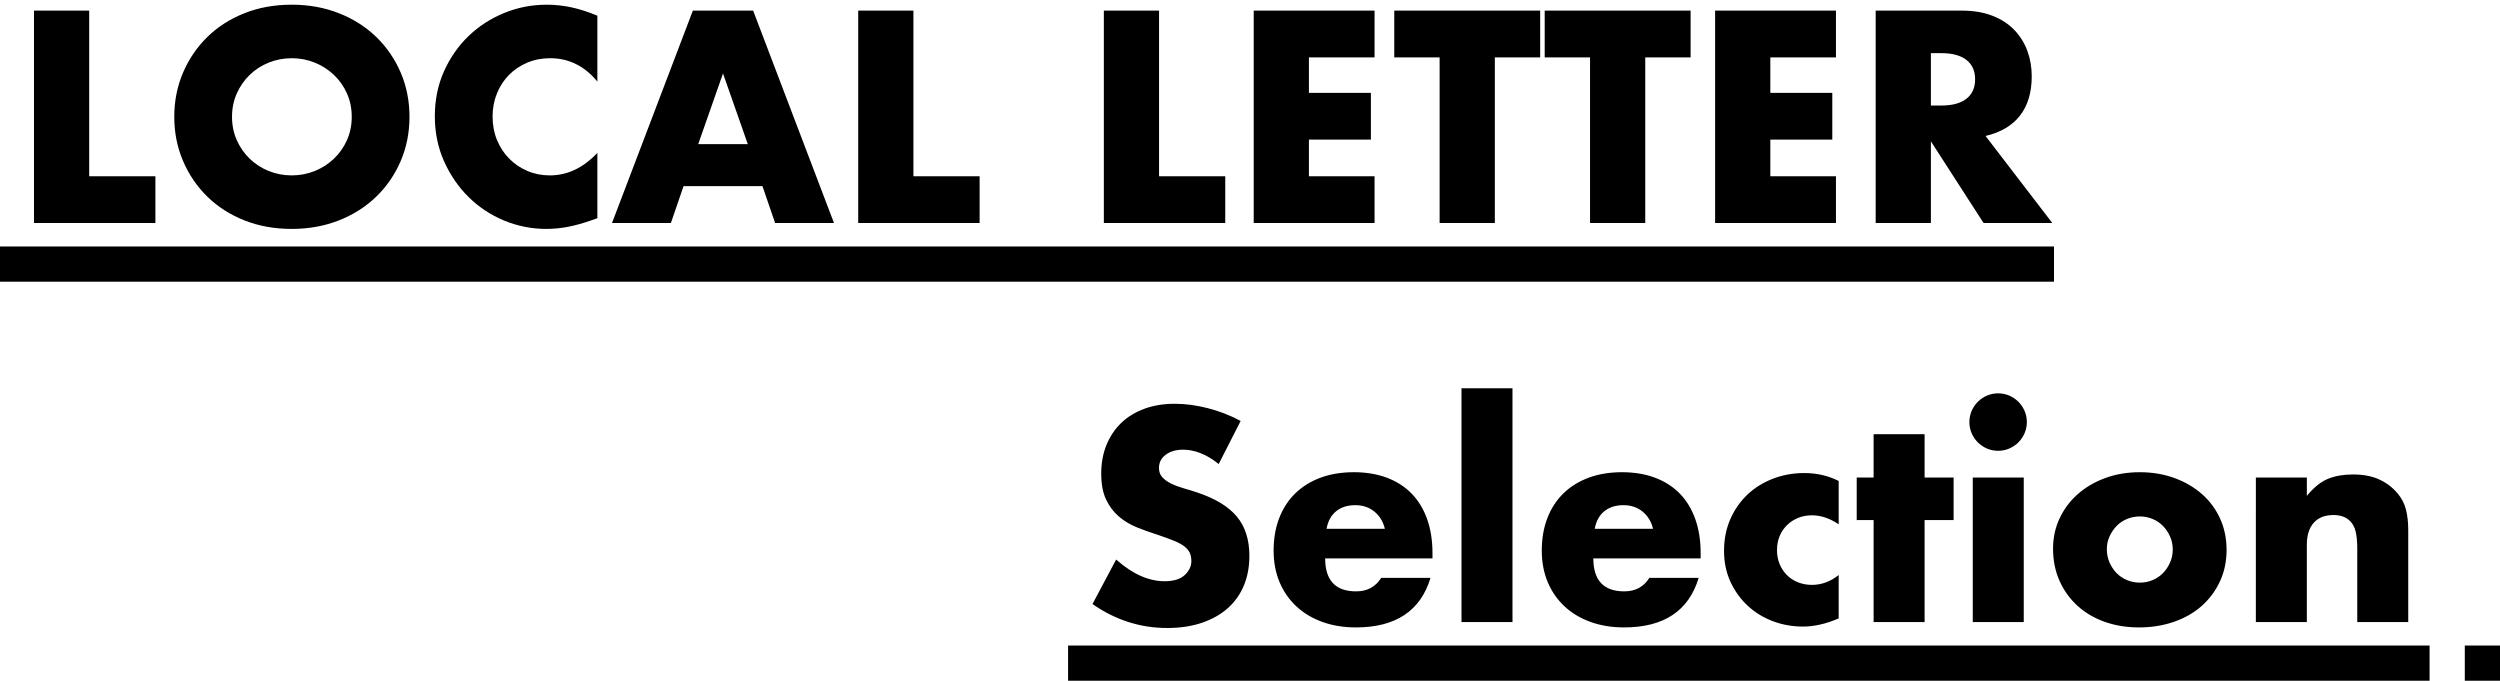 <svg height="58" viewBox="0 0 213 58" width="213" xmlns="http://www.w3.org/2000/svg"><g fill-rule="evenodd" transform=""><path d="m210 55h3v3h-3z"/><path d="m91 55h116v3h-116z"/><path d="m103.832 39.536c-.512-.416-1.024-.724-1.536-.924s-1.008-.3-1.488-.3c-.608 0-1.104.144-1.488.432s-.576.664-.576 1.128c0 .32.096.584.288.792s.444.388.756.54c.312.152.664.284 1.056.396s.78.232 1.164.36c1.536.512 2.66 1.196 3.372 2.052s1.068 1.972 1.068 3.348c0 .928-.156 1.768-.468 2.52s-.768 1.396-1.368 1.932-1.336.952-2.208 1.248-1.86.444-2.964.444c-2.288 0-4.408-.68-6.36-2.04l2.016-3.792c.704.624 1.4 1.088 2.088 1.392s1.368.456 2.04.456c.768 0 1.34-.176 1.716-.528s.564-.752.564-1.2c0-.272-.048-.508-.144-.708s-.256-.384-.48-.552-.516-.324-.876-.468c-.36-.144-.796-.304-1.308-.48-.608-.192-1.204-.404-1.788-.636s-1.104-.54-1.56-.924-.824-.868-1.104-1.452-.42-1.324-.42-2.22.148-1.708.444-2.436.712-1.352 1.248-1.872 1.192-.924 1.968-1.212 1.644-.432 2.604-.432c.896 0 1.832.124 2.808.372s1.912.612 2.808 1.092zm14.16 5.52c-.144-.608-.44-1.096-.888-1.464s-.992-.552-1.632-.552c-.672 0-1.22.176-1.644.528s-.692.848-.804 1.488zm-5.088 2.52c0 1.872.88 2.808 2.64 2.808.944 0 1.656-.384 2.136-1.152h4.2c-.848 2.816-2.968 4.224-6.36 4.224-1.04 0-1.992-.156-2.856-.468s-1.604-.756-2.22-1.332-1.092-1.264-1.428-2.064-.504-1.696-.504-2.688c0-1.024.16-1.948.48-2.772s.776-1.524 1.368-2.1 1.308-1.02 2.148-1.332 1.788-.468 2.844-.468c1.04 0 1.976.156 2.808.468s1.536.764 2.112 1.356 1.016 1.316 1.32 2.172.456 1.82.456 2.892v.456zm15.96-14.496v19.92h-4.344v-19.92zm11.976 11.976c-.144-.608-.44-1.096-.888-1.464s-.992-.552-1.632-.552c-.672 0-1.22.176-1.644.528s-.692.848-.804 1.488zm-5.088 2.52c0 1.872.88 2.808 2.64 2.808.944 0 1.656-.384 2.136-1.152h4.2c-.848 2.816-2.968 4.224-6.36 4.224-1.04 0-1.992-.156-2.856-.468s-1.604-.756-2.22-1.332-1.092-1.264-1.428-2.064-.504-1.696-.504-2.688c0-1.024.16-1.948.48-2.772s.776-1.524 1.368-2.1 1.308-1.02 2.148-1.332 1.788-.468 2.844-.468c1.04 0 1.976.156 2.808.468s1.536.764 2.112 1.356 1.016 1.316 1.32 2.172.456 1.82.456 2.892v.456zm20.904-2.904c-.752-.512-1.512-.768-2.28-.768-.416 0-.804.072-1.164.216s-.676.348-.948.612-.484.576-.636.936-.228.764-.228 1.212c0 .432.076.828.228 1.188s.36.672.624.936.58.468.948.612.76.216 1.176.216c.816 0 1.576-.28 2.28-.84v3.696c-1.072.464-2.088.696-3.048.696-.896 0-1.748-.152-2.556-.456s-1.52-.74-2.136-1.308-1.108-1.248-1.476-2.04-.552-1.676-.552-2.652.176-1.868.528-2.676.832-1.504 1.44-2.088 1.332-1.04 2.172-1.368 1.74-.492 2.7-.492c1.056 0 2.032.224 2.928.672zm7.32-.36v8.688h-4.344v-8.688h-1.44v-3.624h1.44v-3.696h4.344v3.696h2.472v3.624zm8.448-3.624v12.312h-4.344v-12.312zm-4.632-4.728c0-.336.064-.652.192-.948s.304-.556.528-.78.484-.4.78-.528.612-.192.948-.192.652.064.948.192.556.304.78.528.4.484.528.78.192.612.192.948-.064.652-.192.948-.304.556-.528.78-.484.4-.78.528-.612.192-.948.192-.652-.064-.948-.192-.556-.304-.78-.528-.4-.484-.528-.78-.192-.612-.192-.948zm11.712 10.824c0 .416.076.796.228 1.14s.352.644.6.9.544.456.888.6.708.216 1.092.216.748-.072 1.092-.216.64-.344.888-.6.448-.556.6-.9.228-.716.228-1.116c0-.384-.076-.748-.228-1.092s-.352-.644-.6-.9-.544-.456-.888-.6-.708-.216-1.092-.216-.748.072-1.092.216-.64.344-.888.6-.448.552-.6.888-.228.696-.228 1.08zm-4.584-.048c0-.912.184-1.764.552-2.556s.88-1.48 1.536-2.064 1.436-1.044 2.34-1.38 1.892-.504 2.964-.504c1.056 0 2.036.164 2.94.492s1.688.784 2.352 1.368 1.18 1.28 1.548 2.088.552 1.7.552 2.676-.188 1.868-.564 2.676-.892 1.504-1.548 2.088-1.444 1.036-2.364 1.356-1.916.48-2.988.48c-1.056 0-2.032-.16-2.928-.48s-1.668-.776-2.316-1.368-1.156-1.3-1.524-2.124-.552-1.74-.552-2.748zm17.28-6.048h4.344v1.56c.592-.72 1.192-1.204 1.8-1.452s1.32-.372 2.136-.372c.864 0 1.604.14 2.22.42s1.14.676 1.572 1.188c.352.416.592.88.72 1.392s.192 1.096.192 1.752v7.824h-4.344v-6.216c0-.608-.044-1.1-.132-1.476s-.244-.676-.468-.9c-.192-.192-.408-.328-.648-.408s-.496-.12-.768-.12c-.736 0-1.3.22-1.692.66s-.588 1.068-.588 1.884v6.576h-4.344z"/><path d="m0 21h175v3h-175z"/><path d="m7.6.904v14.112h5.64v3.984h-10.344v-18.096zm12.168 9.048c0 .72.136 1.384.408 1.992s.64 1.136 1.104 1.584 1.004.796 1.62 1.044 1.268.372 1.956.372 1.34-.124 1.956-.372 1.16-.596 1.632-1.044.844-.976 1.116-1.584.408-1.272.408-1.992-.136-1.384-.408-1.992-.644-1.136-1.116-1.584-1.016-.796-1.632-1.044-1.268-.372-1.956-.372-1.34.124-1.956.372-1.156.596-1.62 1.044-.832.976-1.104 1.584-.408 1.272-.408 1.992zm-4.92 0c0-1.344.248-2.596.744-3.756s1.184-2.172 2.064-3.036 1.932-1.54 3.156-2.028 2.572-.732 4.044-.732c1.456 0 2.8.244 4.032.732s2.292 1.164 3.18 2.028 1.58 1.876 2.076 3.036.744 2.412.744 3.756c0 1.344-.248 2.596-.744 3.756s-1.188 2.172-2.076 3.036-1.948 1.54-3.18 2.028-2.576.732-4.032.732c-1.472 0-2.82-.244-4.044-.732s-2.276-1.164-3.156-2.028-1.568-1.876-2.064-3.036-.744-2.412-.744-3.756zm36.048-3c-1.088-1.328-2.432-1.992-4.032-1.992-.704 0-1.356.128-1.956.384s-1.116.604-1.548 1.044-.772.964-1.02 1.572-.372 1.264-.372 1.968c0 .72.124 1.384.372 1.992s.592 1.136 1.032 1.584.956.8 1.548 1.056 1.232.384 1.92.384c1.504 0 2.856-.64 4.056-1.92v5.568l-.48.168c-.72.256-1.392.444-2.016.564s-1.24.18-1.848.18c-1.248 0-2.444-.236-3.588-.708s-2.152-1.136-3.024-1.992-1.572-1.872-2.1-3.048-.792-2.46-.792-3.852c0-1.392.26-2.668.78-3.828s1.216-2.16 2.088-3 1.884-1.496 3.036-1.968 2.36-.708 3.624-.708c.72 0 1.428.076 2.124.228s1.428.388 2.196.708zm12.816 5.328-2.112-6.024-2.112 6.024zm1.248 3.576h-6.72l-1.08 3.144h-5.016l6.888-18.096h5.136l6.888 18.096h-5.016zm12.864-14.952v14.112h5.64v3.984h-10.344v-18.096zm20.928 0v14.112h5.64v3.984h-10.344v-18.096zm18.36 3.984h-5.592v3.024h5.28v3.984h-5.28v3.12h5.592v3.984h-10.296v-18.096h10.296zm10.248 0v14.112h-4.704v-14.112h-3.864v-3.984h12.432v3.984zm12.816 0v14.112h-4.704v-14.112h-3.864v-3.984h12.432v3.984zm16.248 0h-5.592v3.024h5.28v3.984h-5.28v3.12h5.592v3.984h-10.296v-18.096h10.296zm8.088 4.104h.888c.928 0 1.64-.192 2.136-.576s.744-.936.744-1.656-.248-1.272-.744-1.656-1.208-.576-2.136-.576h-.888zm10.344 10.008h-5.856l-4.488-6.96v6.96h-4.704v-18.096h7.32c1.008 0 1.888.148 2.64.444s1.372.7 1.86 1.212.856 1.104 1.104 1.776.372 1.392.372 2.16c0 1.376-.332 2.492-.996 3.348-.664.856-1.644 1.436-2.94 1.74z"/></g></svg>